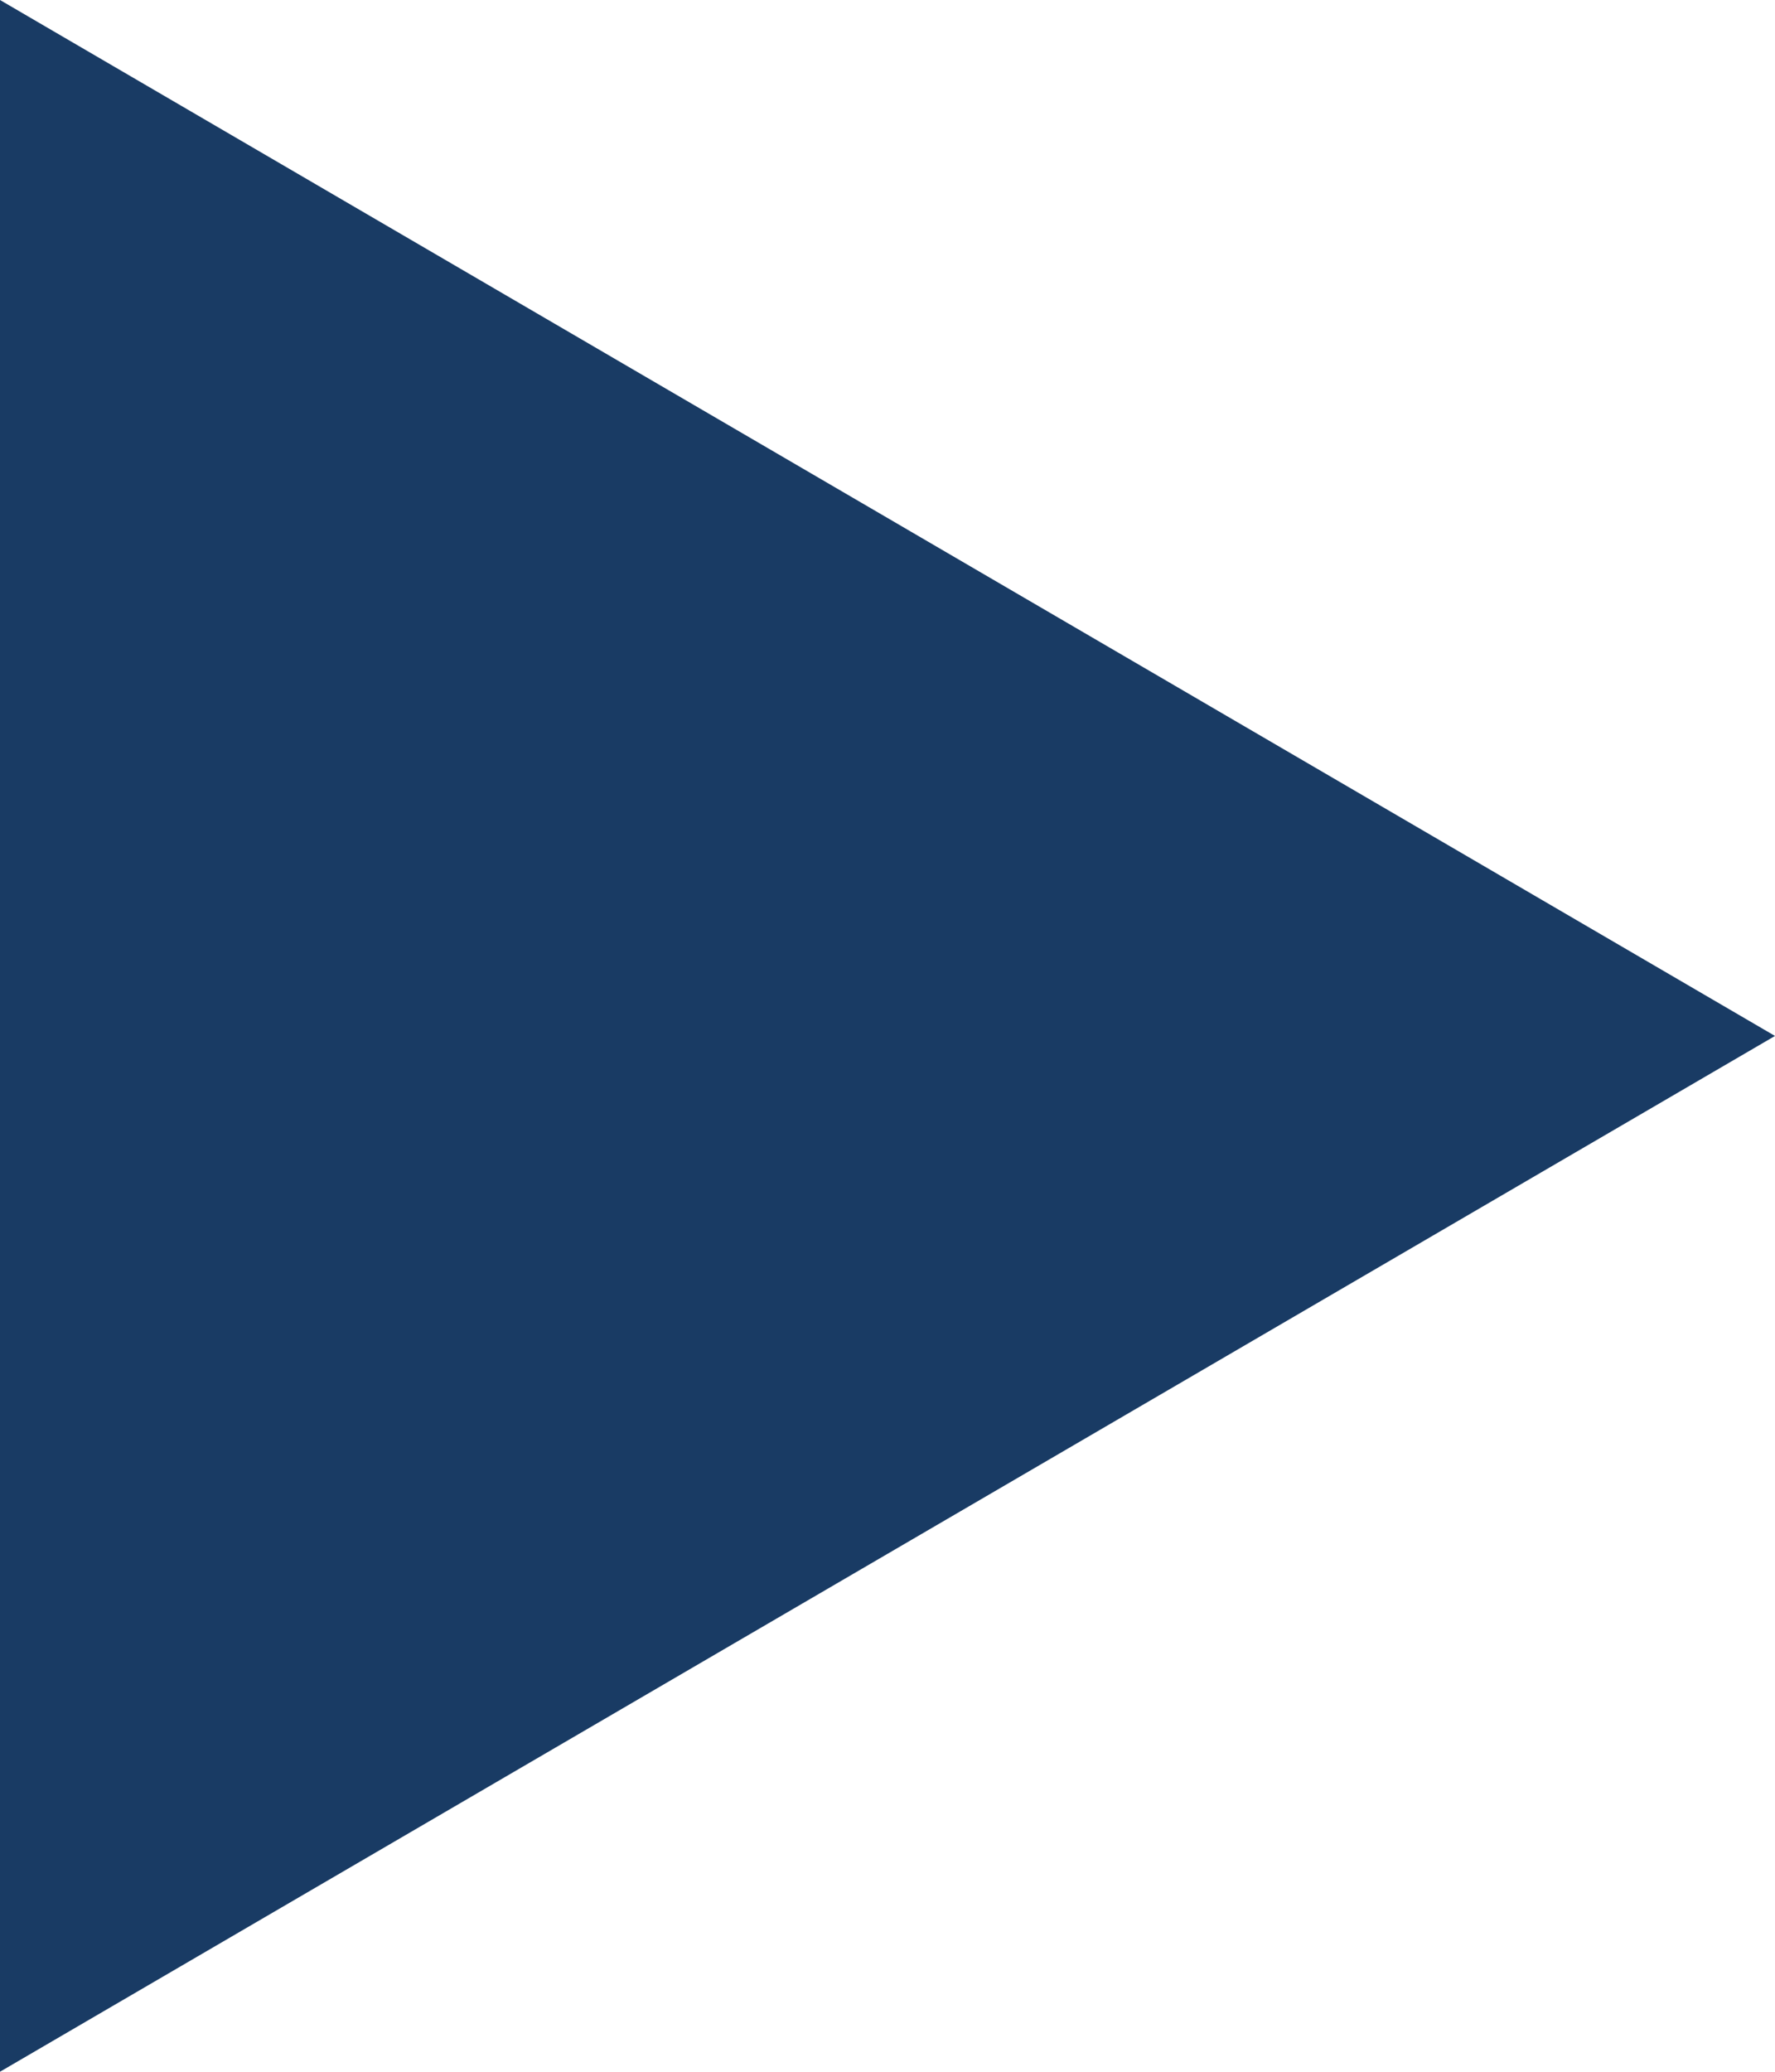<svg xmlns="http://www.w3.org/2000/svg" width="10.225" height="11.929" viewBox="0 0 10.225 11.929">
  <path id="play-button" d="M35.353,0,45.578,5.965,35.353,11.929Z" transform="translate(-35.353)" fill="#193b64"/>
</svg>

